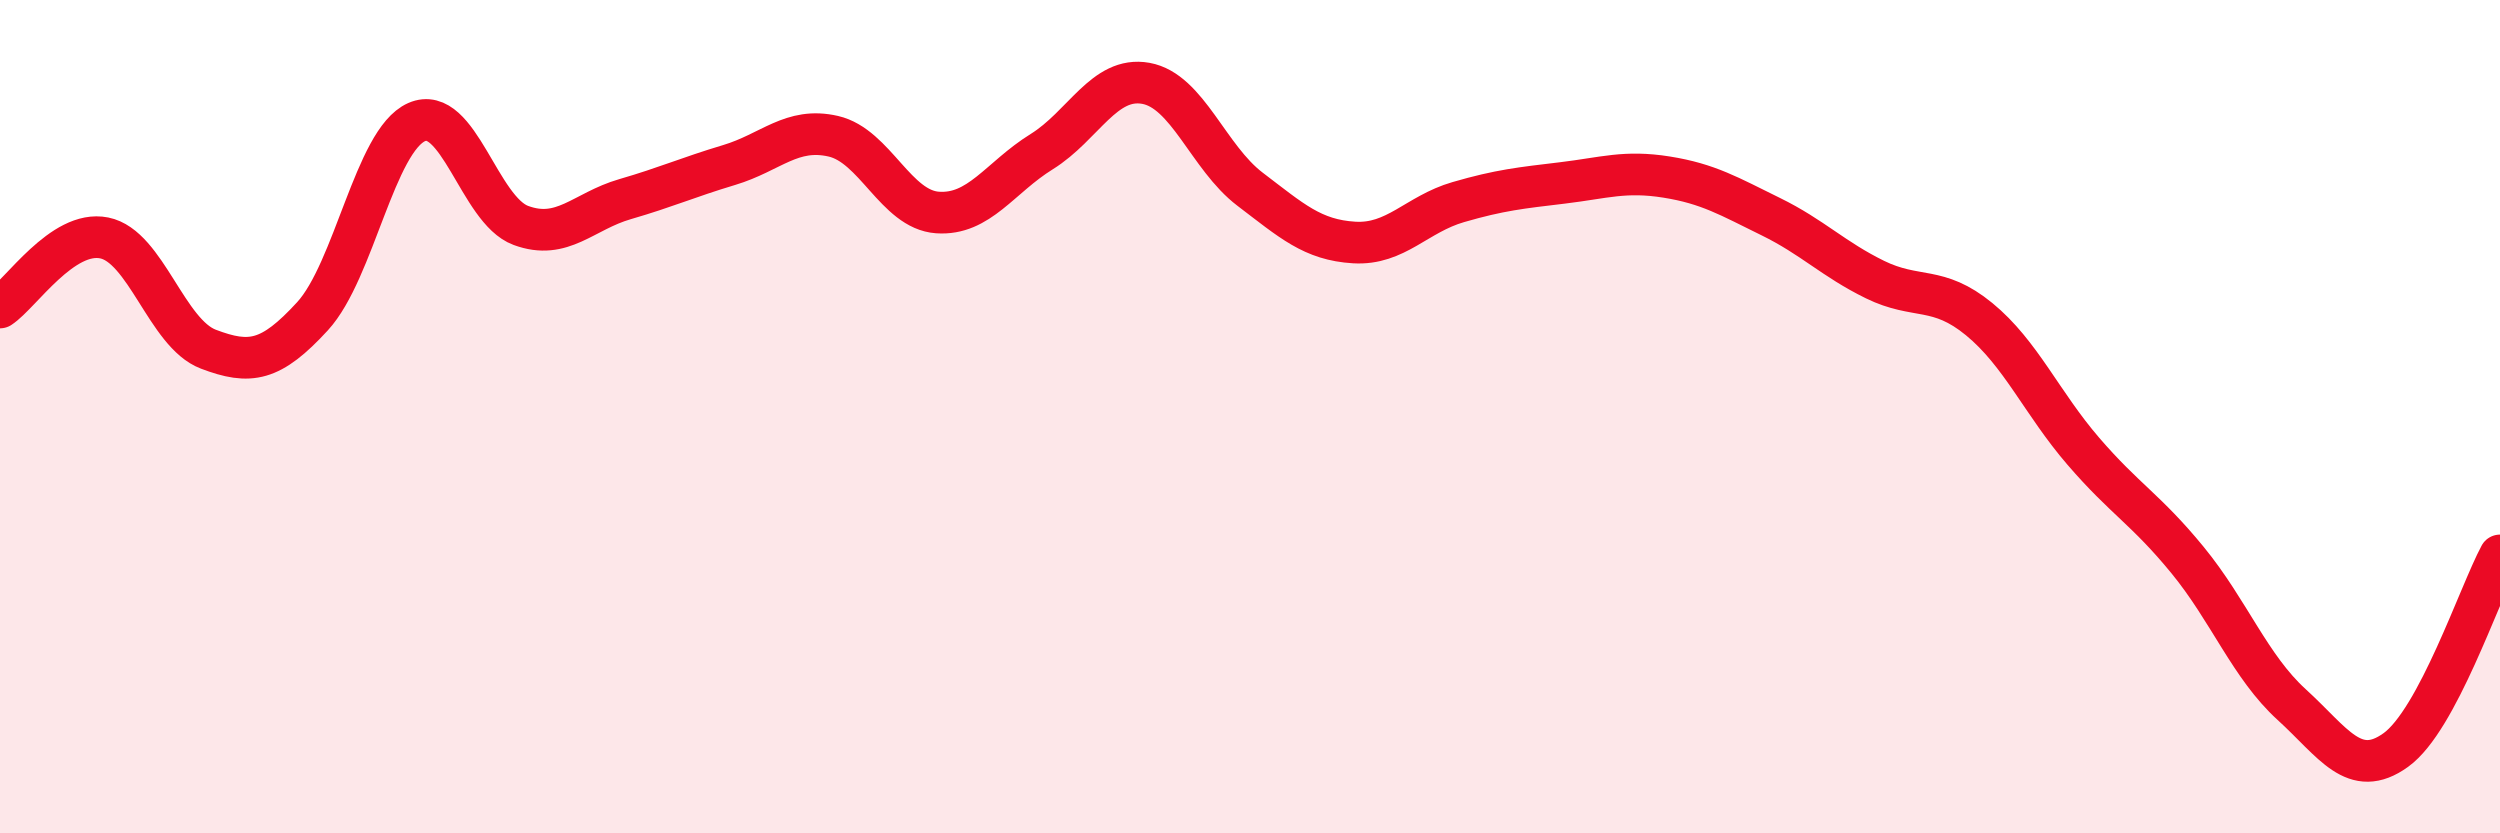 
    <svg width="60" height="20" viewBox="0 0 60 20" xmlns="http://www.w3.org/2000/svg">
      <path
        d="M 0,7.38 C 0.5,7.05 1.5,5.51 2.5,5.71 C 3.5,5.91 4,8 5,8.38 C 6,8.76 6.5,8.68 7.5,7.59 C 8.5,6.5 9,3.37 10,2.93 C 11,2.49 11.5,5.04 12.5,5.41 C 13.5,5.78 14,5.07 15,4.78 C 16,4.49 16.5,4.26 17.5,3.96 C 18.5,3.66 19,3.04 20,3.27 C 21,3.5 21.5,5.03 22.5,5.1 C 23.5,5.17 24,4.26 25,3.64 C 26,3.02 26.5,1.82 27.5,2 C 28.5,2.18 29,3.78 30,4.54 C 31,5.3 31.5,5.76 32.5,5.82 C 33.5,5.88 34,5.14 35,4.85 C 36,4.56 36.5,4.51 37.5,4.39 C 38.5,4.27 39,4.09 40,4.25 C 41,4.41 41.5,4.71 42.5,5.2 C 43.5,5.69 44,6.22 45,6.71 C 46,7.2 46.5,6.84 47.5,7.66 C 48.5,8.48 49,9.67 50,10.83 C 51,11.99 51.5,12.22 52.5,13.44 C 53.5,14.66 54,16 55,16.91 C 56,17.82 56.5,18.72 57.5,18 C 58.5,17.28 59.5,14.26 60,13.33L60 20L0 20Z"
        fill="#EB0A25"
        opacity="0.1"
        stroke-linecap="round"
        stroke-linejoin="round"
      />
      <path
        d="M 0,7.38 C 0.5,7.05 1.5,5.51 2.5,5.71 C 3.5,5.91 4,8 5,8.38 C 6,8.76 6.5,8.68 7.5,7.59 C 8.5,6.5 9,3.37 10,2.93 C 11,2.49 11.5,5.04 12.5,5.41 C 13.5,5.78 14,5.07 15,4.78 C 16,4.49 16.5,4.26 17.5,3.96 C 18.5,3.66 19,3.04 20,3.27 C 21,3.5 21.5,5.03 22.5,5.1 C 23.5,5.17 24,4.26 25,3.64 C 26,3.02 26.5,1.82 27.5,2 C 28.5,2.18 29,3.78 30,4.54 C 31,5.3 31.5,5.76 32.5,5.82 C 33.5,5.88 34,5.14 35,4.85 C 36,4.56 36.5,4.51 37.5,4.39 C 38.5,4.27 39,4.09 40,4.25 C 41,4.41 41.5,4.71 42.5,5.2 C 43.5,5.69 44,6.22 45,6.71 C 46,7.2 46.5,6.84 47.5,7.66 C 48.5,8.48 49,9.67 50,10.83 C 51,11.99 51.5,12.22 52.5,13.44 C 53.5,14.66 54,16 55,16.91 C 56,17.82 56.5,18.72 57.5,18 C 58.5,17.28 59.5,14.26 60,13.33"
        stroke="#EB0A25"
        stroke-width="1"
        fill="none"
        stroke-linecap="round"
        stroke-linejoin="round"
      />
    </svg>
  